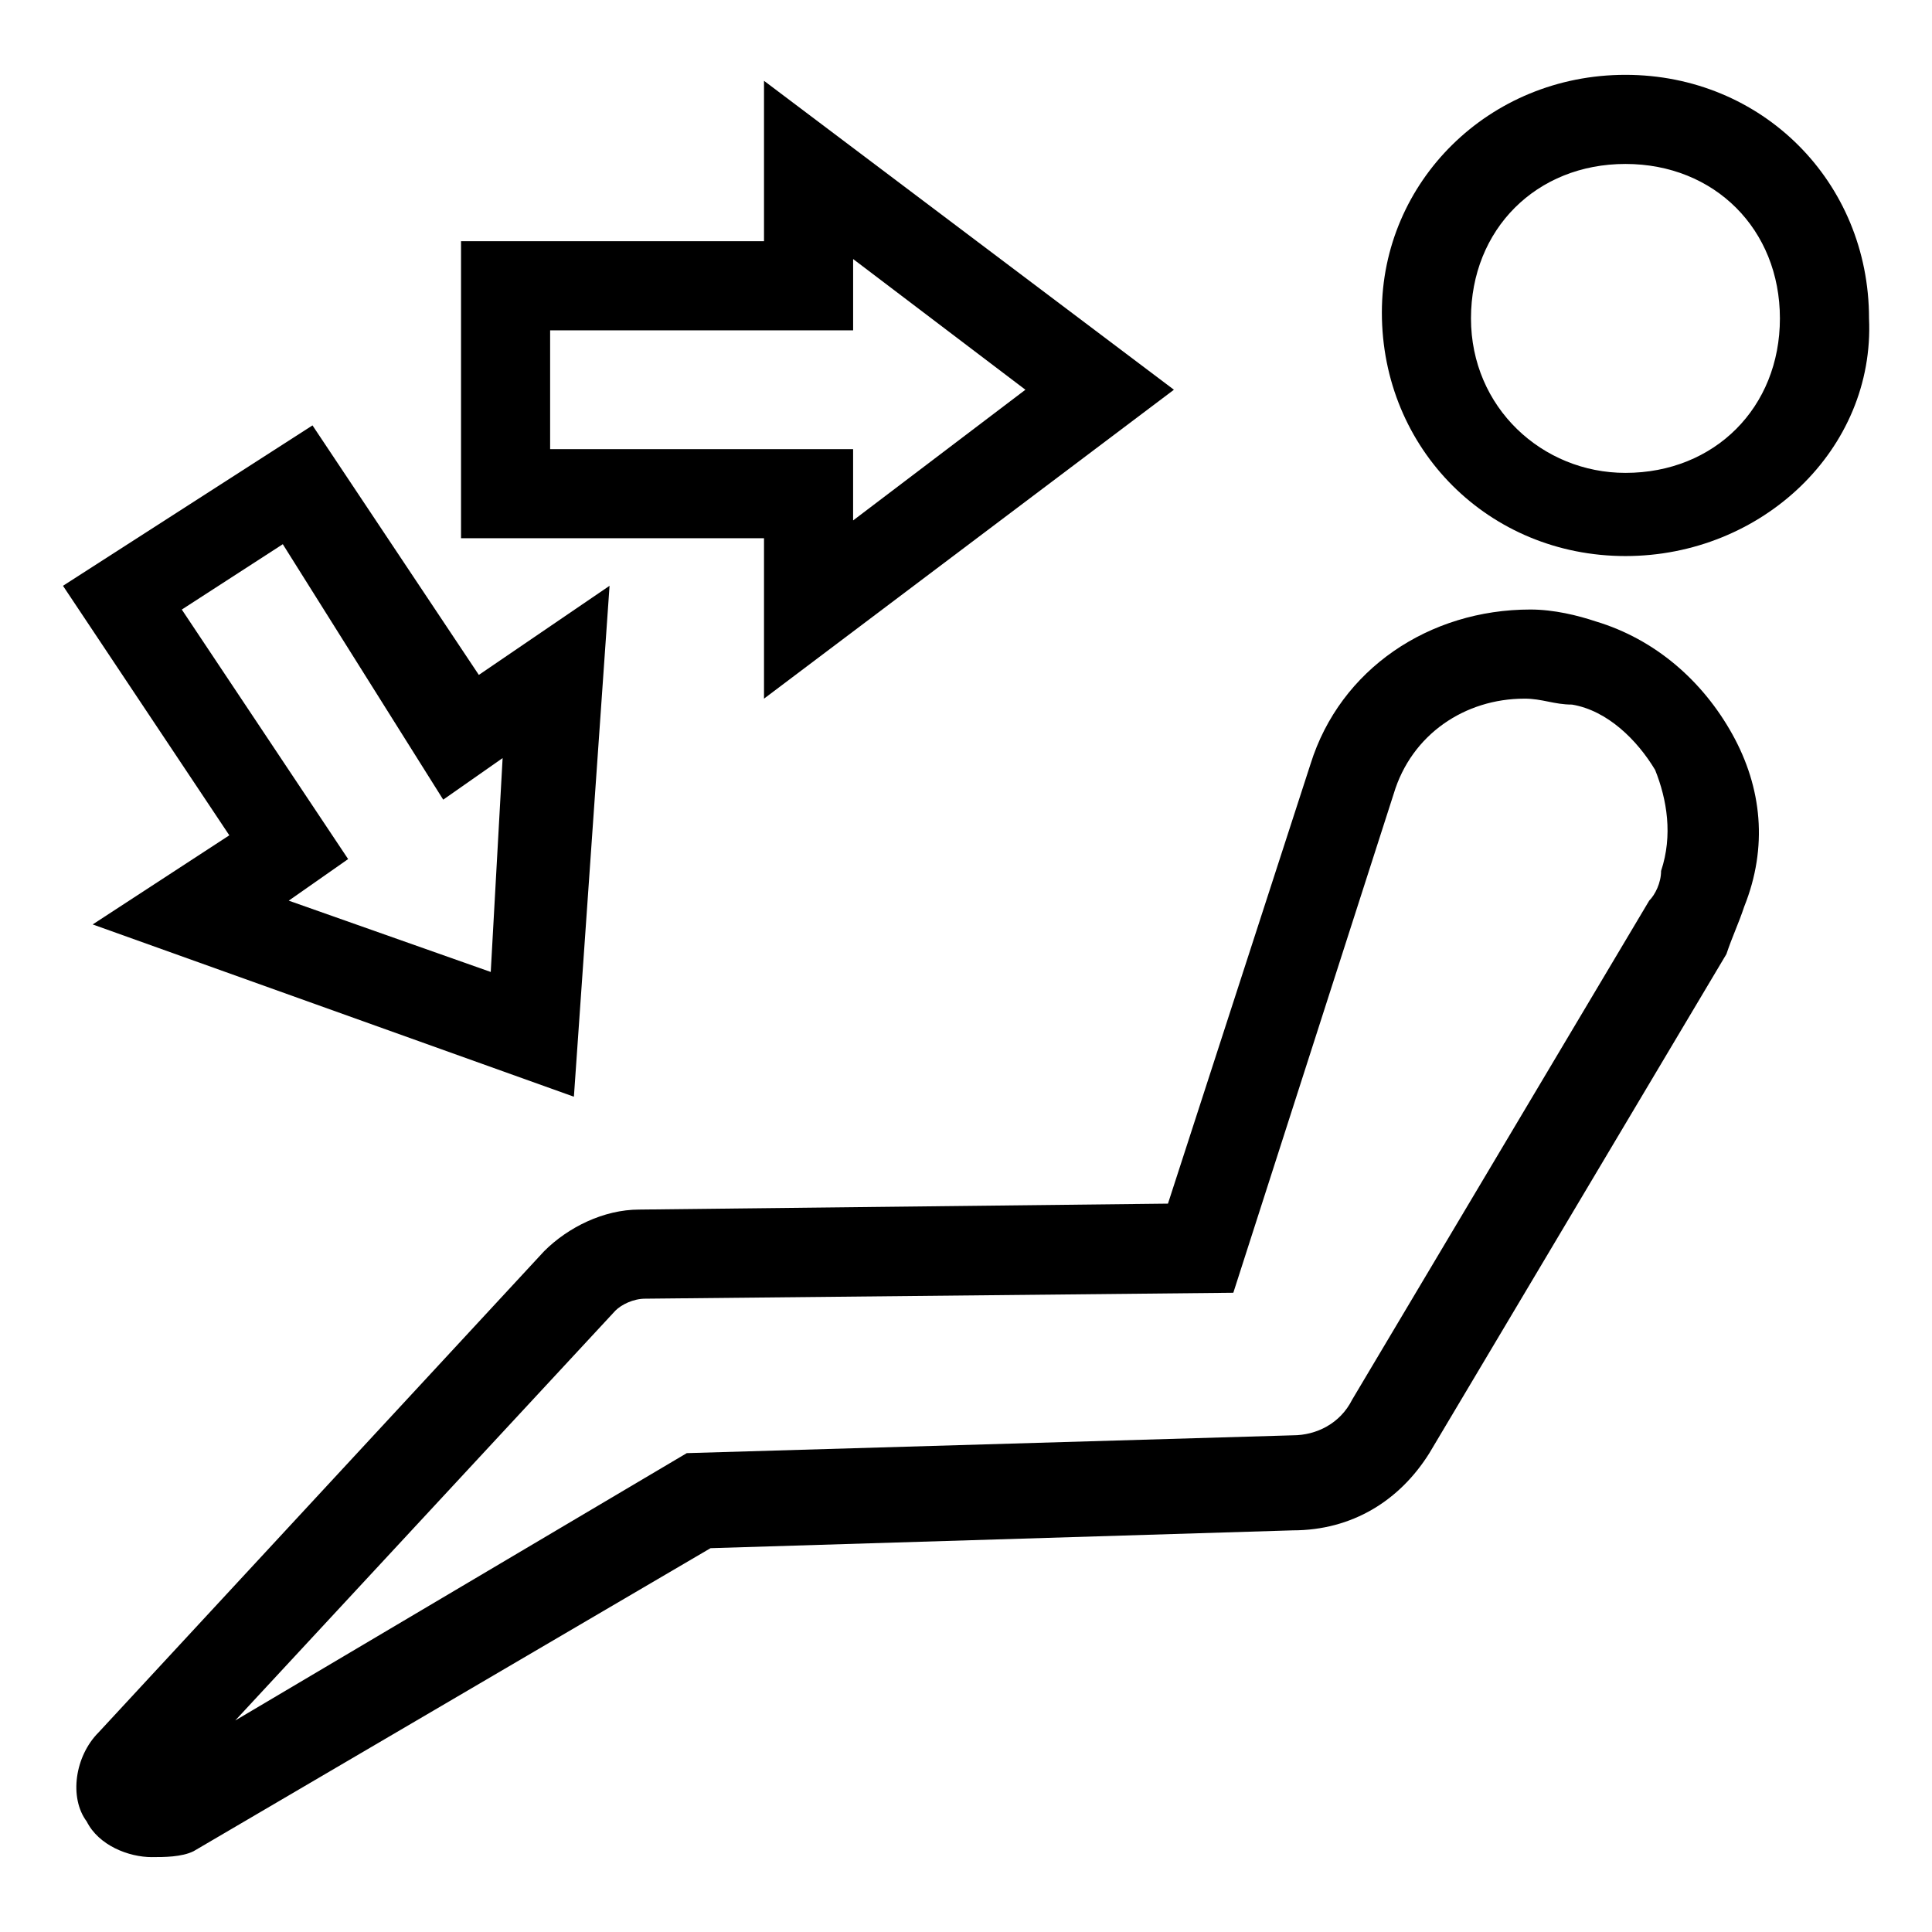 <?xml version="1.0" encoding="UTF-8"?>
<!-- Uploaded to: SVG Repo, www.svgrepo.com, Generator: SVG Repo Mixer Tools -->
<svg fill="#000000" width="800px" height="800px" version="1.1" viewBox="144 144 512 512" xmlns="http://www.w3.org/2000/svg">
 <g>
  <path d="m184.3 636.16c-6.297 0-14.168-3.148-17.32-9.445-4.723-6.301-3.148-17.32 3.152-23.617l118.08-127.53c6.297-6.297 15.742-11.02 25.191-11.02l140.12-1.574 37.785-116.51c7.871-25.191 31.488-40.934 58.254-40.934 6.297 0 12.594 1.574 17.32 3.148 15.742 4.723 28.34 15.742 36.211 29.914 7.871 14.168 9.445 29.914 3.148 45.656-1.574 4.723-3.148 7.871-4.723 12.594l-78.719 132.25c-7.871 12.594-20.469 20.469-36.211 20.469l-154.29 4.723-136.98 80.297c-3.148 1.574-7.871 1.574-11.02 1.574zm363.69-307.01c-15.742 0-29.914 9.445-34.637 25.191l-42.508 132.25-155.87 1.574c-3.148 0-6.297 1.574-7.871 3.148l-100.76 108.63 119.66-70.848 160.59-4.723c6.297 0 12.594-3.148 15.742-9.445l78.719-132.25c1.574-1.574 3.148-4.723 3.148-7.871 3.148-9.445 1.574-18.895-1.574-26.766-4.723-7.871-12.594-15.742-22.043-17.32-4.723 0.004-7.871-1.574-12.594-1.574z"/>
  <path d="m574.76 291.36c-36.211 0-64.551-28.34-64.551-64.551 0-34.637 28.34-62.977 64.551-62.977 36.211 0 64.551 28.34 64.551 64.551 1.574 34.637-28.34 62.977-64.551 62.977zm0-103.91c-23.617 0-40.934 17.32-40.934 40.934 0 23.617 18.895 40.934 40.934 40.934 23.617 0 40.934-17.32 40.934-40.934s-17.316-40.934-40.934-40.934z"/>
  <path d="m346.47 329.15v-42.508h-80.293v-78.719h80.293v-42.508l108.63 81.867zm-56.68-66.125h80.293v18.895l45.66-34.637-45.656-34.637v18.895h-80.297z"/>
  <path d="m296.09 434.64-127.53-45.656 36.211-23.617-44.082-66.125 66.125-42.508 44.082 66.125 34.641-23.617zm-75.57-51.957 53.531 18.895 3.148-56.68-15.742 11.02-42.512-67.699-26.766 17.32 44.082 66.125z"/>
 </g>
</svg>
